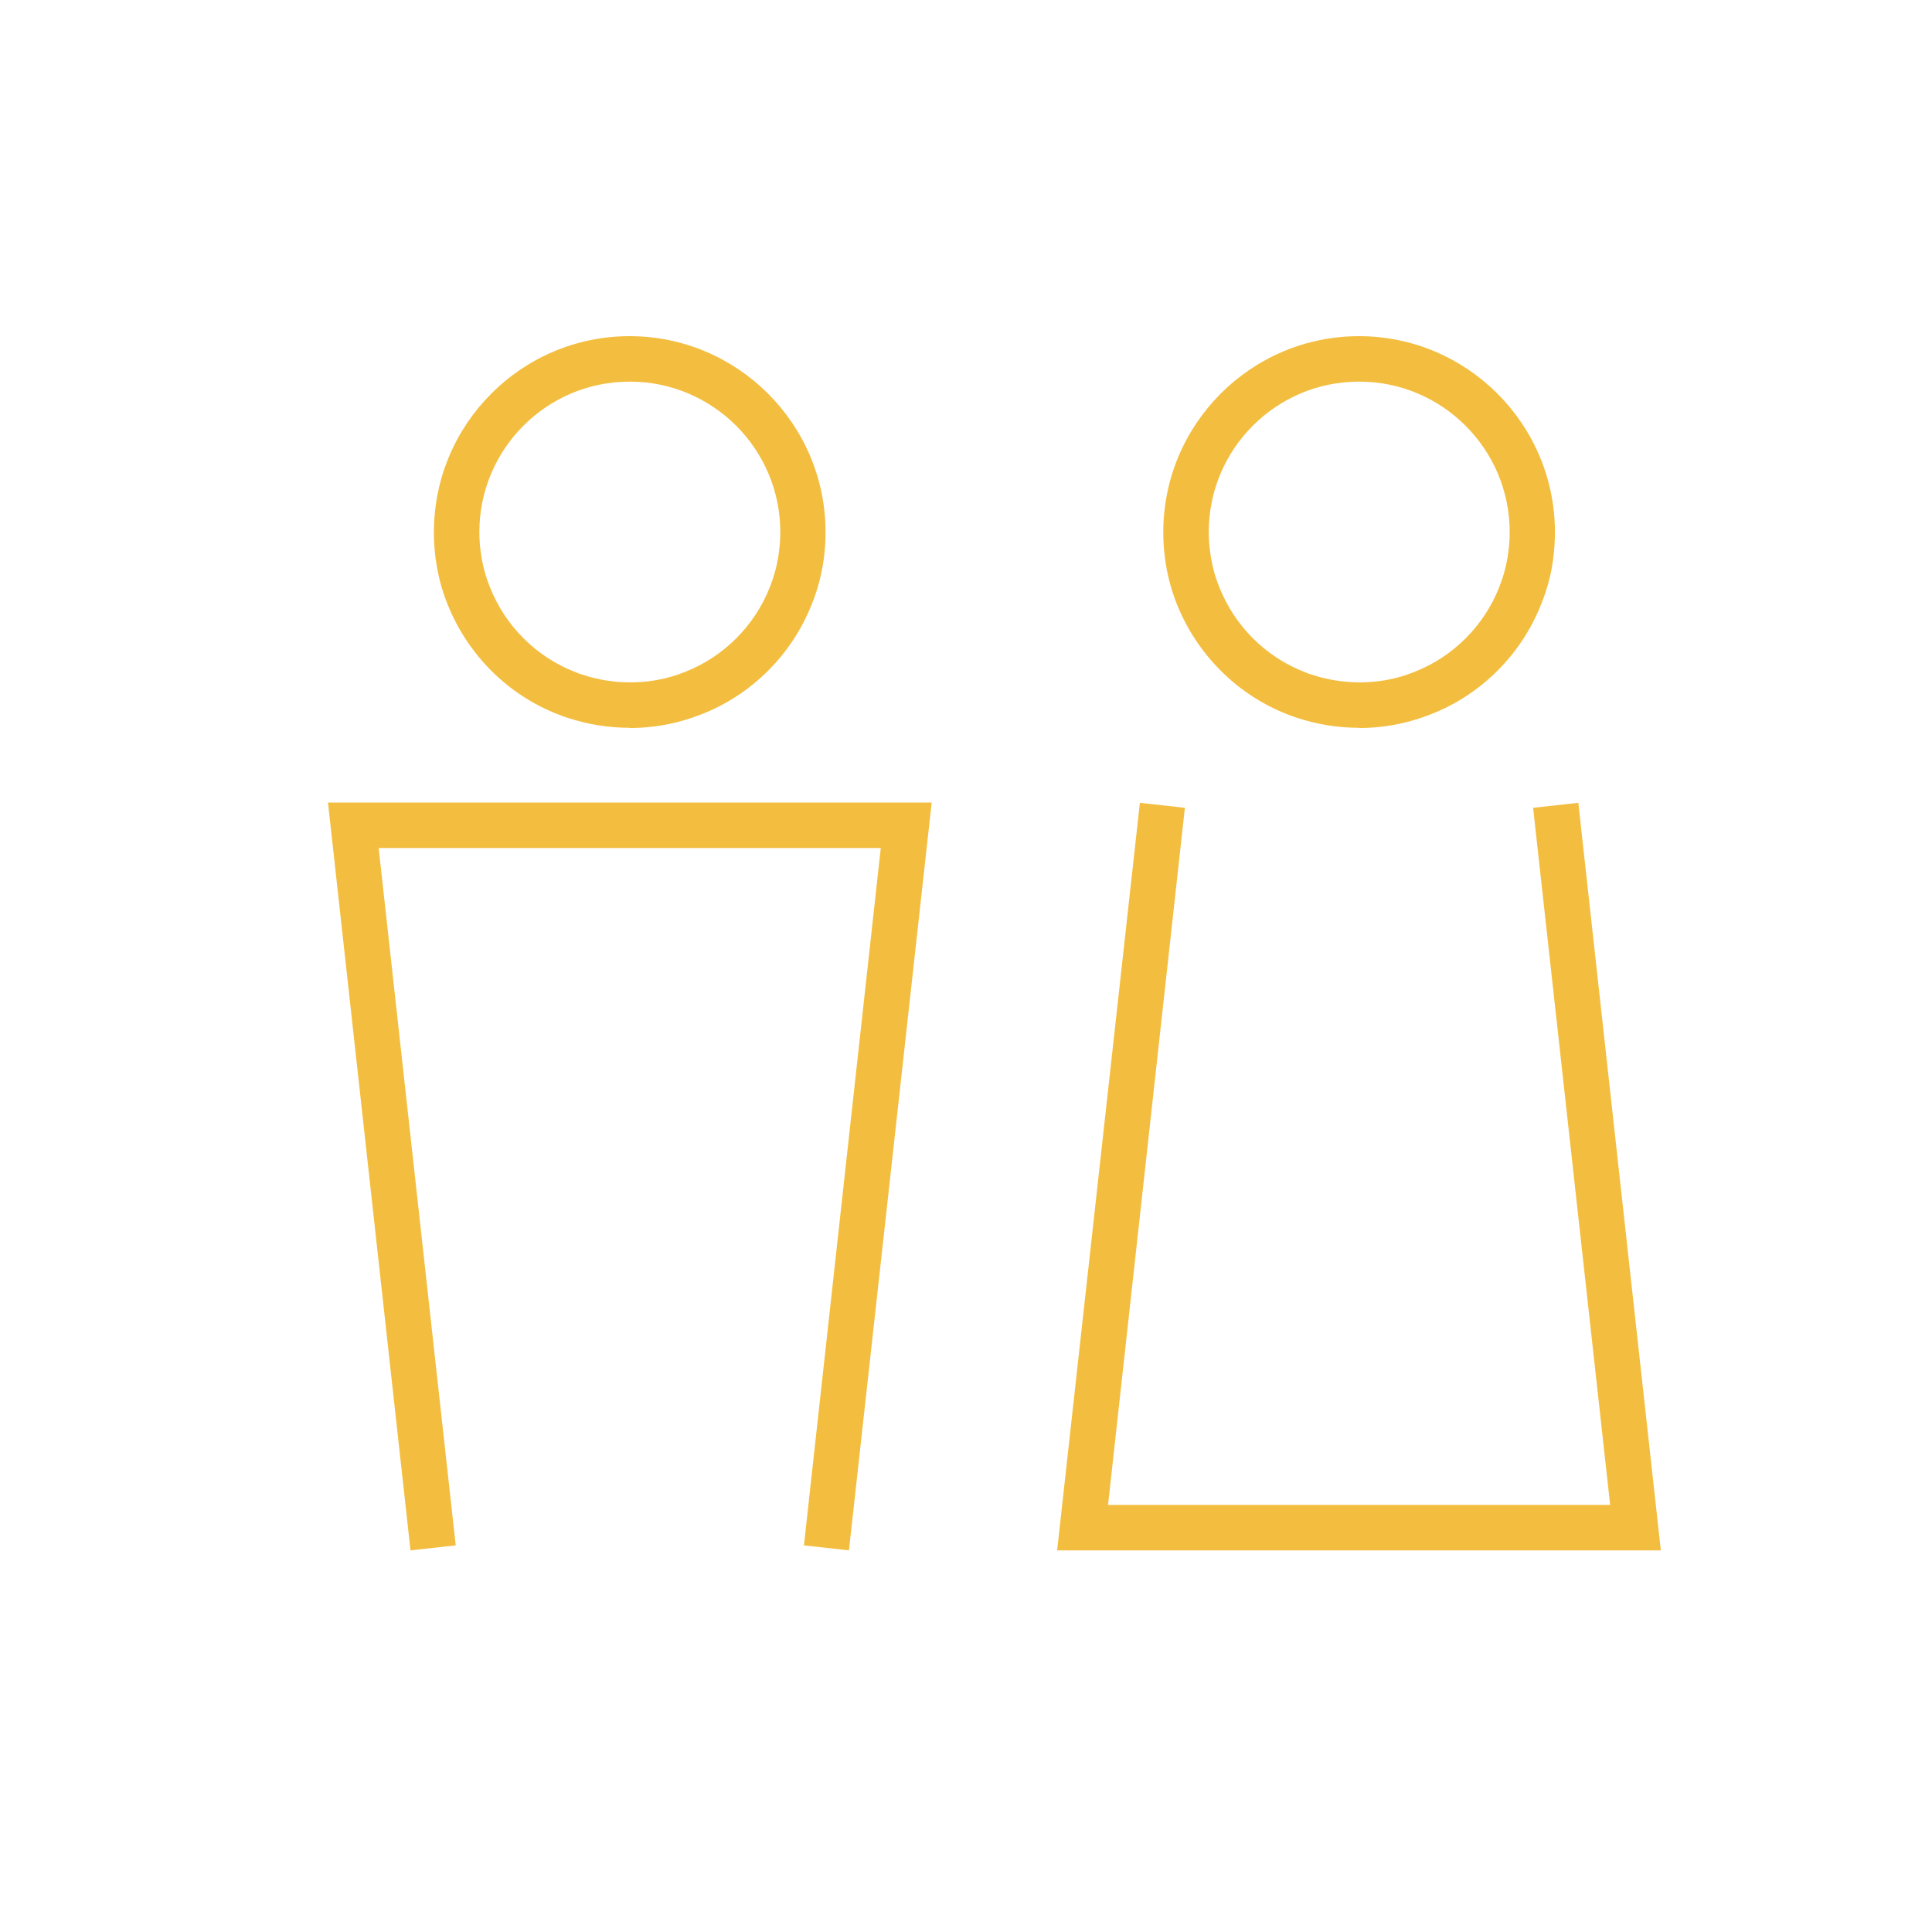 <?xml version="1.0" encoding="UTF-8"?>
<svg xmlns="http://www.w3.org/2000/svg" id="Layer_1" data-name="Layer 1" viewBox="0 0 85 85">
  <defs>
    <style>
      .cls-1 {
        fill: none;
      }

      .cls-2 {
        fill: #f3be40;
      }
    </style>
  </defs>
  <rect class="cls-1" x="-157.11" y="-103.47" width="1076.61" height="479.96"></rect>
  <rect class="cls-1" x="-157.11" y="-103.47" width="1076.61" height="479.96"></rect>
  <rect class="cls-1" x="-157.11" y="-103.47" width="1076.61" height="479.96"></rect>
  <rect class="cls-1" x="-157.11" y="-103.47" width="1076.61" height="479.96"></rect>
  <rect class="cls-1" x="-157.11" y="-103.47" width="1076.61" height="479.96"></rect>
  <rect class="cls-1" x="-157.11" y="-103.47" width="1076.61" height="479.96"></rect>
  <path class="cls-2" d="M27.7,32.02c-.94,0-1.84-.15-2.7-.43-.13-.04-.27-.09-.42-.15-2.22-.85-4.01-2.63-4.9-4.88-.26-.64-.43-1.33-.52-2.03-.05-.39-.07-.76-.07-1.12,0-4.75,3.86-8.62,8.61-8.62s8.62,3.87,8.62,8.62c0,.36-.02.72-.07,1.12-.09.69-.26,1.38-.53,2.04-.87,2.22-2.65,4-4.87,4.86l-.38.14c-.88.3-1.81.46-2.77.46ZM27.7,16.79c-3.65,0-6.61,2.97-6.61,6.62,0,.29.02.58.06.87.07.53.2,1.05.4,1.54.68,1.73,2.06,3.1,3.79,3.76.11.05.2.08.28.1,1.37.46,2.88.45,4.2,0l.32-.12c1.69-.66,3.06-2.02,3.73-3.73.2-.51.34-1.03.4-1.55.04-.29.06-.57.06-.87,0-3.65-2.97-6.62-6.62-6.62Z"></path>
  <rect class="cls-1" x="-157.11" y="-103.47" width="1076.61" height="479.96"></rect>
  <polygon class="cls-2" points="37.35 68.21 35.37 67.99 38.75 37.31 16.66 37.31 20.05 67.99 18.06 68.21 14.43 35.31 40.99 35.31 37.35 68.21"></polygon>
  <path class="cls-2" d="M59.79,32.02c-.94,0-1.84-.15-2.7-.43-.12-.04-.27-.09-.42-.15-2.21-.85-4.01-2.63-4.9-4.88-.26-.65-.43-1.33-.52-2.03-.05-.39-.07-.76-.07-1.12,0-4.75,3.86-8.62,8.61-8.62s8.62,3.87,8.62,8.62c0,.36-.02.73-.07,1.12-.08.69-.26,1.37-.53,2.04-.87,2.22-2.65,4-4.87,4.86l-.38.14c-.88.3-1.81.46-2.77.46ZM59.79,16.79c-3.65,0-6.61,2.97-6.61,6.62,0,.29.02.58.06.87.07.53.2,1.05.4,1.54.68,1.73,2.06,3.1,3.79,3.76.11.05.19.08.28.1,1.38.46,2.89.45,4.2,0l.32-.12c1.69-.66,3.06-2.02,3.73-3.73.2-.51.34-1.03.4-1.55.04-.29.06-.58.06-.87,0-3.65-2.97-6.62-6.62-6.62Z"></path>
  <rect class="cls-1" x="-157.11" y="-103.47" width="1076.61" height="479.96"></rect>
  <polygon class="cls-2" points="73.07 68.21 46.51 68.21 50.15 35.32 52.13 35.54 48.75 66.21 70.84 66.21 67.45 35.54 69.44 35.32 73.07 68.21"></polygon>
  <rect class="cls-1" x="-157.11" y="-103.47" width="1076.61" height="479.96"></rect>
</svg>
